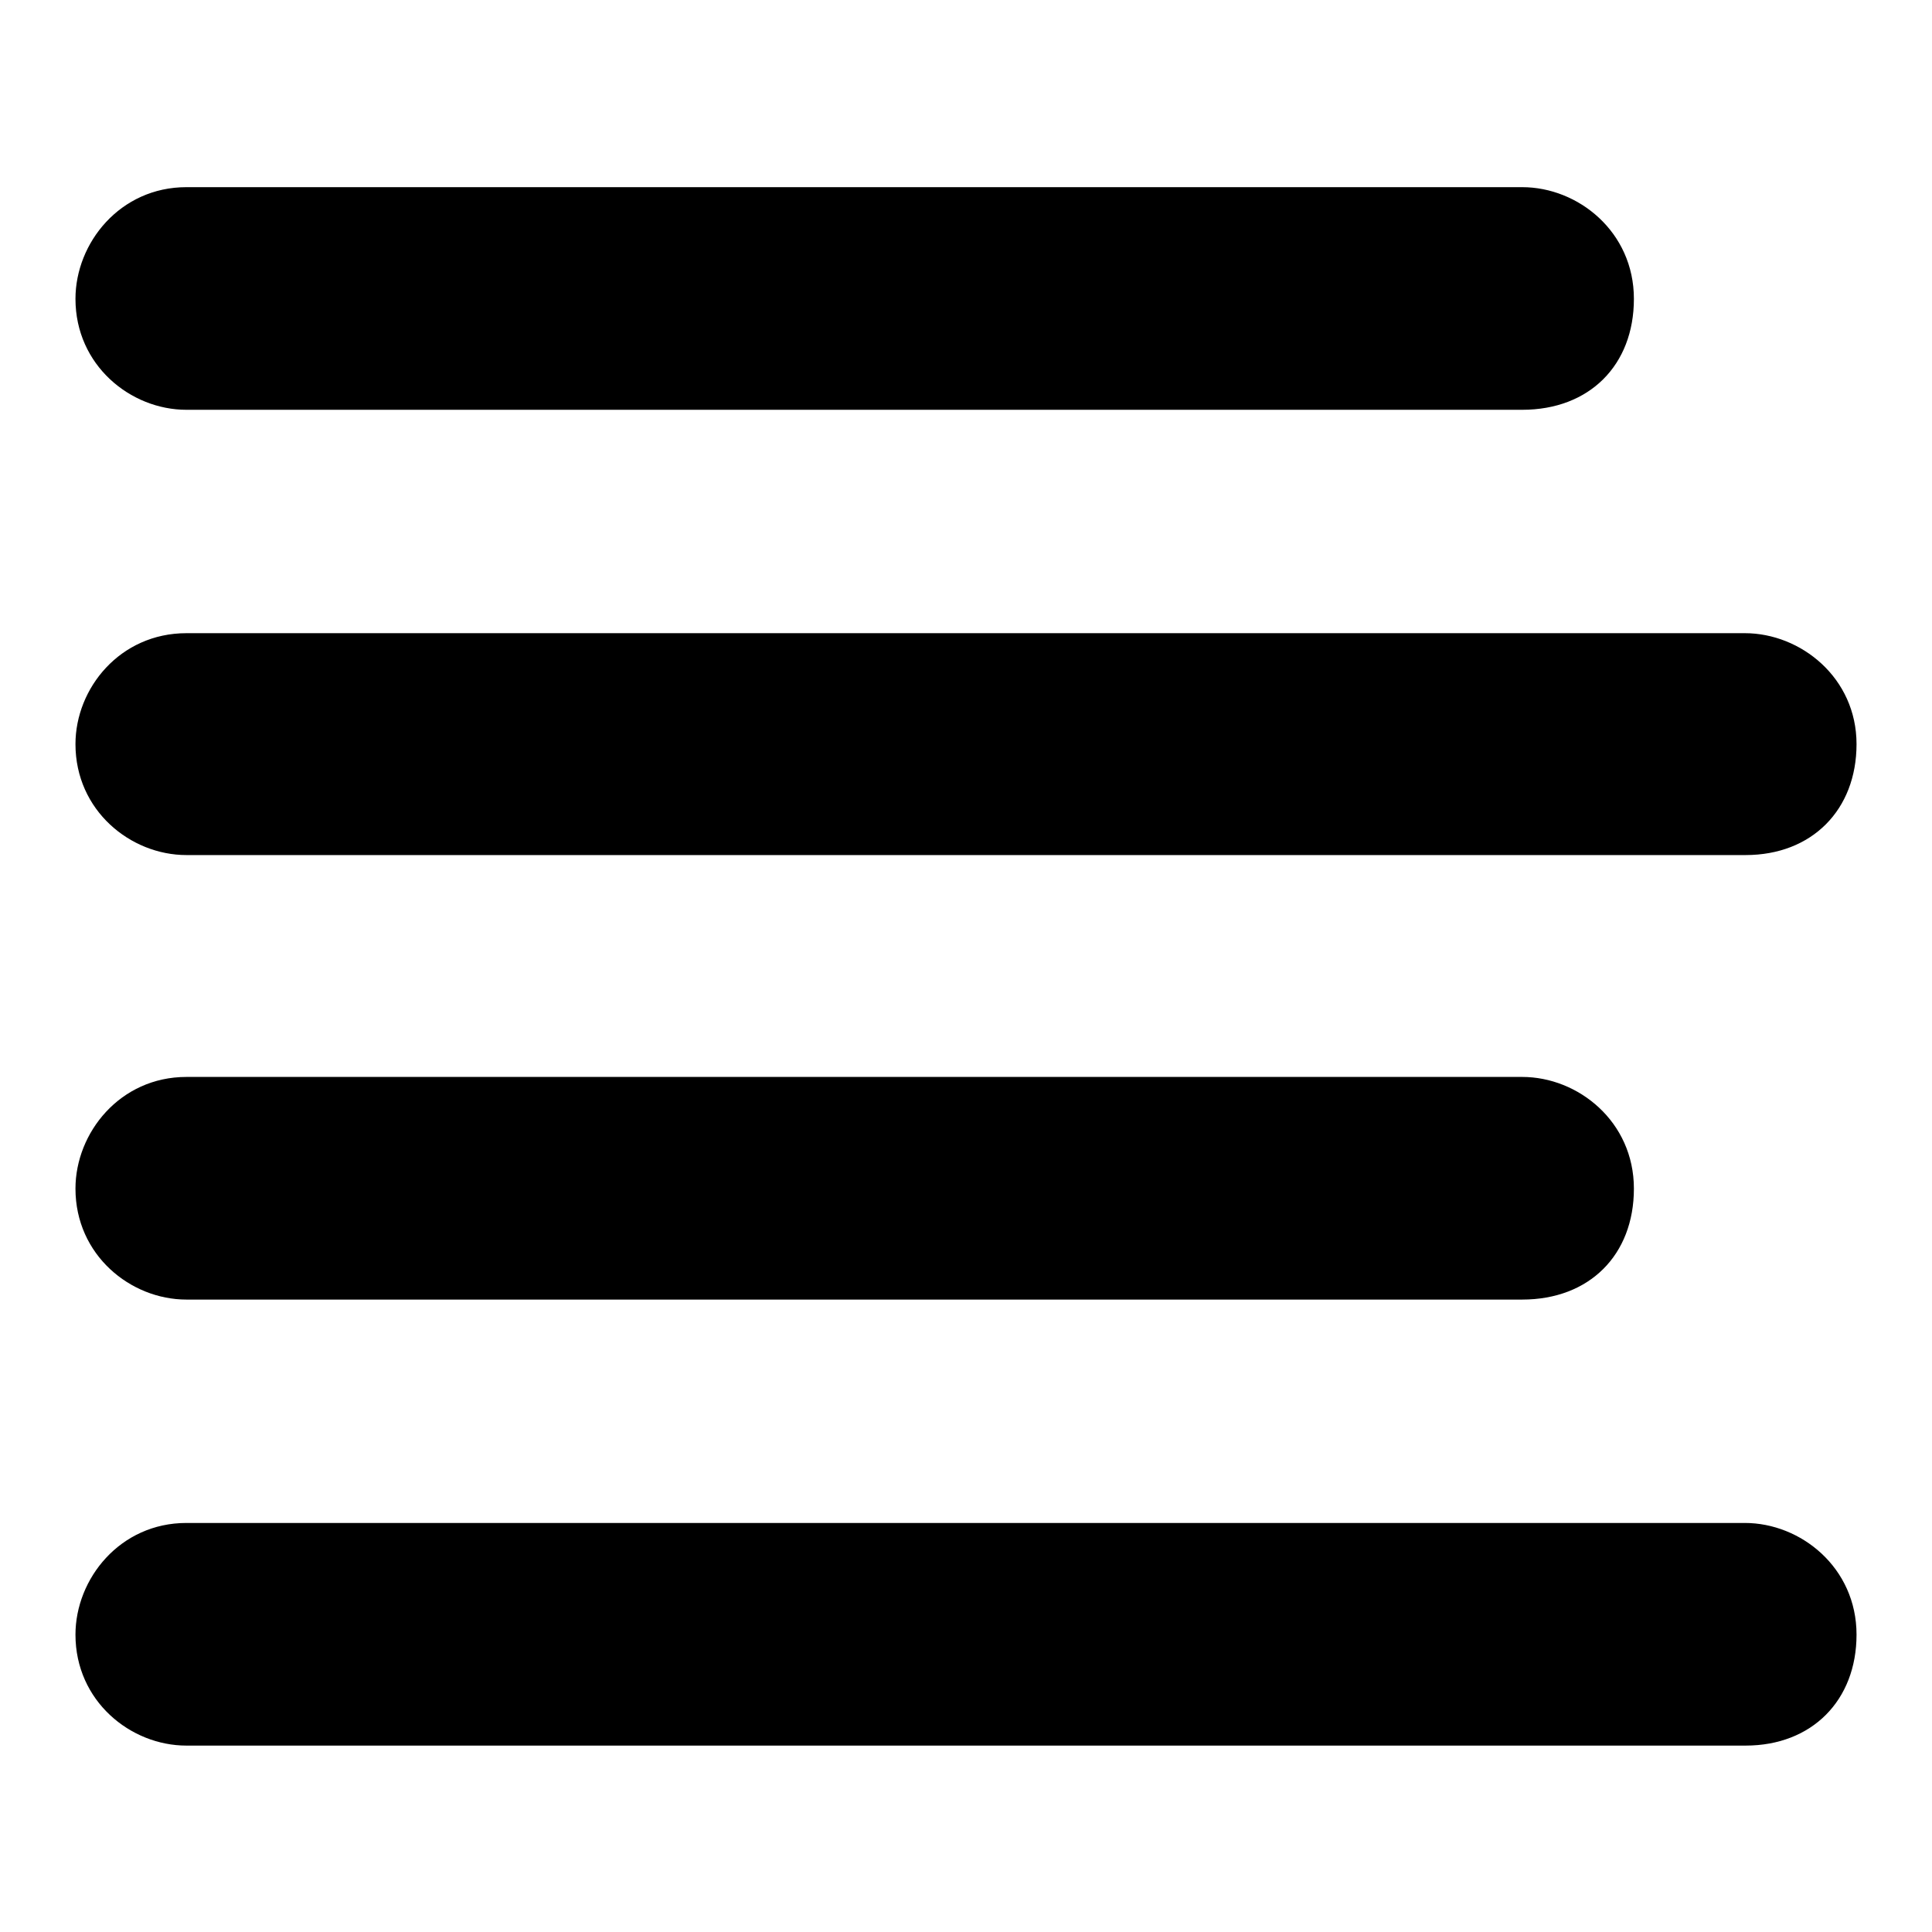 <?xml version="1.0" encoding="utf-8"?>
<!-- Svg Vector Icons : http://www.onlinewebfonts.com/icon -->
<!DOCTYPE svg PUBLIC "-//W3C//DTD SVG 1.1//EN" "http://www.w3.org/Graphics/SVG/1.1/DTD/svg11.dtd">
<svg version="1.1" xmlns="http://www.w3.org/2000/svg" xmlns:xlink="http://www.w3.org/1999/xlink" x="0px" y="0px" viewBox="0 0 256 256" enable-background="new 0 0 256 256" xml:space="preserve">
<g><g><path fill="#000000" d="M201.7,54.3h-177c-7.4,0-14.7-5.9-14.7-14.7l0,0c0-7.4,5.9-14.8,14.7-14.8h177c7.4,0,14.8,5.9,14.8,14.8l0,0C216.5,48.4,210.6,54.3,201.7,54.3z"/><path fill="#000000" d="M231.3,113.3H24.7c-7.4,0-14.7-5.9-14.7-14.7l0,0c0-7.4,5.9-14.7,14.7-14.7h206.5c7.4,0,14.8,5.9,14.8,14.7l0,0C246,107.3,240.1,113.3,231.3,113.3z"/><path fill="#000000" d="M201.7,172.2h-177c-7.4,0-14.7-5.9-14.7-14.7l0,0c0-7.4,5.9-14.8,14.7-14.8h177c7.4,0,14.8,5.9,14.8,14.8l0,0C216.5,166.3,210.6,172.2,201.7,172.2z"/><path fill="#000000" d="M231.3,231.3H24.7c-7.4,0-14.7-5.9-14.7-14.7l0,0c0-7.4,5.9-14.8,14.7-14.8h206.5c7.4,0,14.8,5.9,14.8,14.8l0,0C246,225.3,240.1,231.3,231.3,231.3z"/></g></g>
</svg>